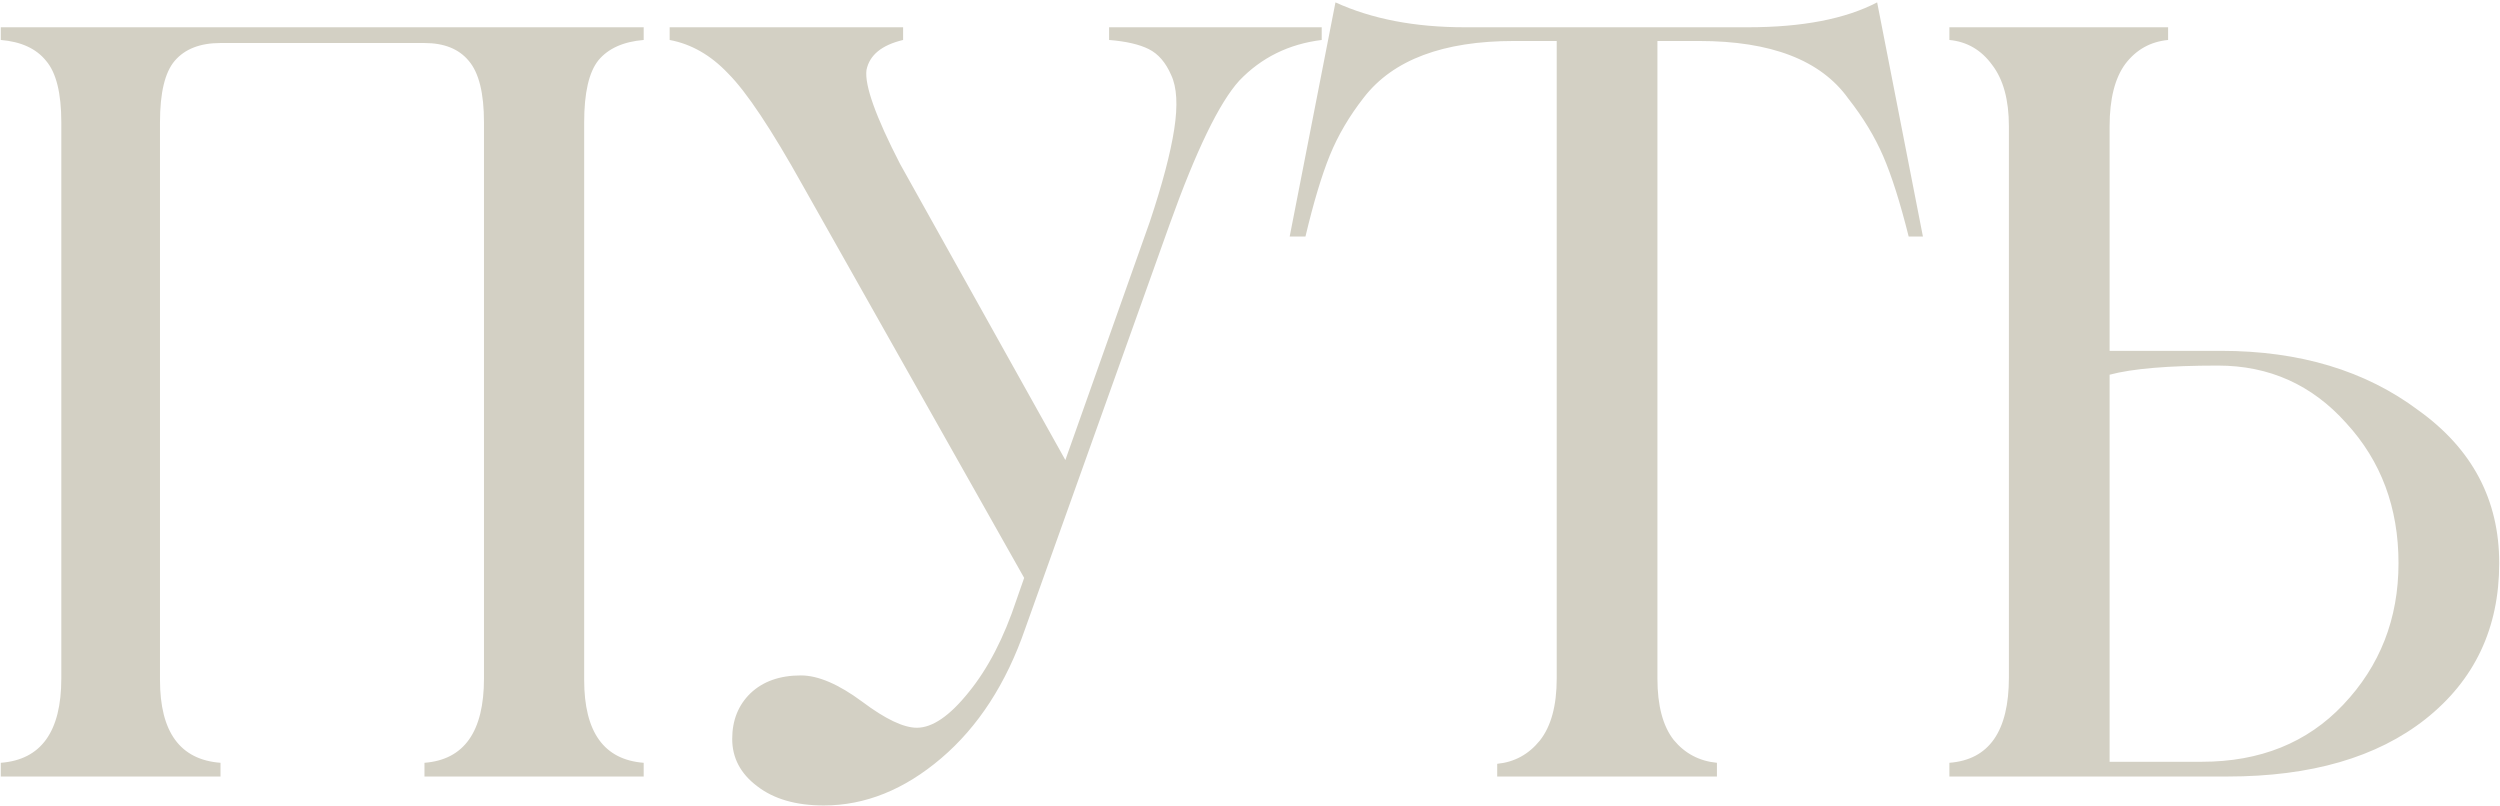 <?xml version="1.0" encoding="UTF-8"?> <svg xmlns="http://www.w3.org/2000/svg" width="738" height="238" viewBox="0 0 738 238" fill="none"><g clip-path="url(#clip0_153_47)"><path d="M190.016 11.799C184.011 12.299 179.557 14.298 176.653 17.797C173.85 21.296 172.449 27.394 172.449 36.091V200.735C172.449 216.13 178.305 224.277 190.016 225.178V229.226H125.304V225.178C137.015 224.277 142.871 215.98 142.871 200.285V36.091C142.871 27.494 141.37 21.446 138.366 17.947C135.463 14.448 131.109 12.699 125.304 12.699H65.095C59.089 12.699 54.584 14.448 51.582 17.947C48.679 21.346 47.227 27.394 47.227 36.091V200.735C47.227 216.13 53.183 224.277 65.095 225.178V229.226H0.231V225.178C12.143 224.277 18.099 215.98 18.099 200.285V36.091C18.099 27.494 16.597 21.446 13.595 17.947C10.692 14.348 6.237 12.299 0.231 11.799V8.05H190.016V11.799ZM327.407 8.05H390.168V11.799C380.459 12.998 372.35 16.997 365.845 23.795C359.938 30.293 353.081 44.438 345.274 66.231L302.633 185.591C297.027 201.785 288.769 214.531 277.858 223.827C266.947 233.125 255.386 237.773 243.174 237.773C234.966 237.773 228.41 235.873 223.505 232.075C218.6 228.376 216.148 223.728 216.148 218.13C216.148 212.632 217.95 208.133 221.554 204.634C225.257 201.135 230.212 199.386 236.418 199.386C241.522 199.386 247.579 201.985 254.586 207.183C261.392 212.282 266.747 214.831 270.651 214.831C275.256 214.831 280.361 211.332 285.966 204.335C291.671 197.336 296.376 188.239 300.08 177.043L302.333 170.596L237.019 54.834C227.709 38.14 220.352 27.094 214.947 21.695C209.842 16.297 204.086 12.998 197.681 11.799V8.05H266.597V11.799C260.291 13.298 256.688 16.247 255.787 20.646C255.186 25.144 258.49 34.391 265.696 48.387L314.494 135.807L339.418 65.481C343.121 54.385 345.524 45.288 346.626 38.19C347.726 31.093 347.426 25.744 345.724 22.145C344.123 18.447 341.921 15.898 339.118 14.498C336.316 13.098 332.412 12.199 327.407 11.799V8.05ZM554.133 0.703L567.647 69.829H563.443C560.94 59.833 558.438 51.935 555.936 46.137C553.433 40.339 549.98 34.641 545.575 29.043C537.468 17.747 522.804 12.099 501.583 12.099H489.271V200.285C489.271 208.283 490.872 214.331 494.075 218.429C497.379 222.428 501.632 224.677 506.838 225.178V229.226H441.974V225.477C447.08 224.977 451.284 222.678 454.587 218.579C457.89 214.381 459.542 208.283 459.542 200.285V12.099H446.929C426.009 12.099 411.245 17.647 402.636 28.743C398.332 34.241 394.978 39.94 392.576 45.837C390.173 51.736 387.772 59.733 385.369 69.829H380.714L394.228 0.703C404.938 5.601 417.651 8.05 432.365 8.05H515.997C532.012 8.05 544.725 5.601 554.133 0.703ZM655.639 103.568C678.862 103.568 698.281 109.416 713.896 121.112C729.812 132.508 737.769 147.553 737.769 166.247C737.769 185.44 730.512 200.785 715.998 212.282C701.684 223.577 682.215 229.226 657.591 229.226H575.461V225.178C587.172 224.277 593.028 215.88 593.028 199.986V37.29C593.028 29.493 591.376 23.445 588.073 19.146C584.87 14.748 580.665 12.299 575.461 11.799V8.05H640.024V11.799C634.818 12.299 630.614 14.648 627.412 18.846C624.308 23.045 622.756 29.193 622.756 37.29V103.568H655.639ZM649.933 224.877C667.15 224.877 681.064 219.279 691.674 208.083C702.585 196.587 708.04 182.641 708.04 166.247C708.04 149.852 702.885 136.057 692.575 124.861C682.465 113.564 669.852 107.917 654.738 107.917C640.124 107.917 629.463 108.816 622.756 110.615V224.877H649.933Z" fill="#D3D0C4"></path></g><defs><clipPath id="clip0_153_47"><rect width="738" height="238" fill="white"></rect></clipPath></defs></svg> 